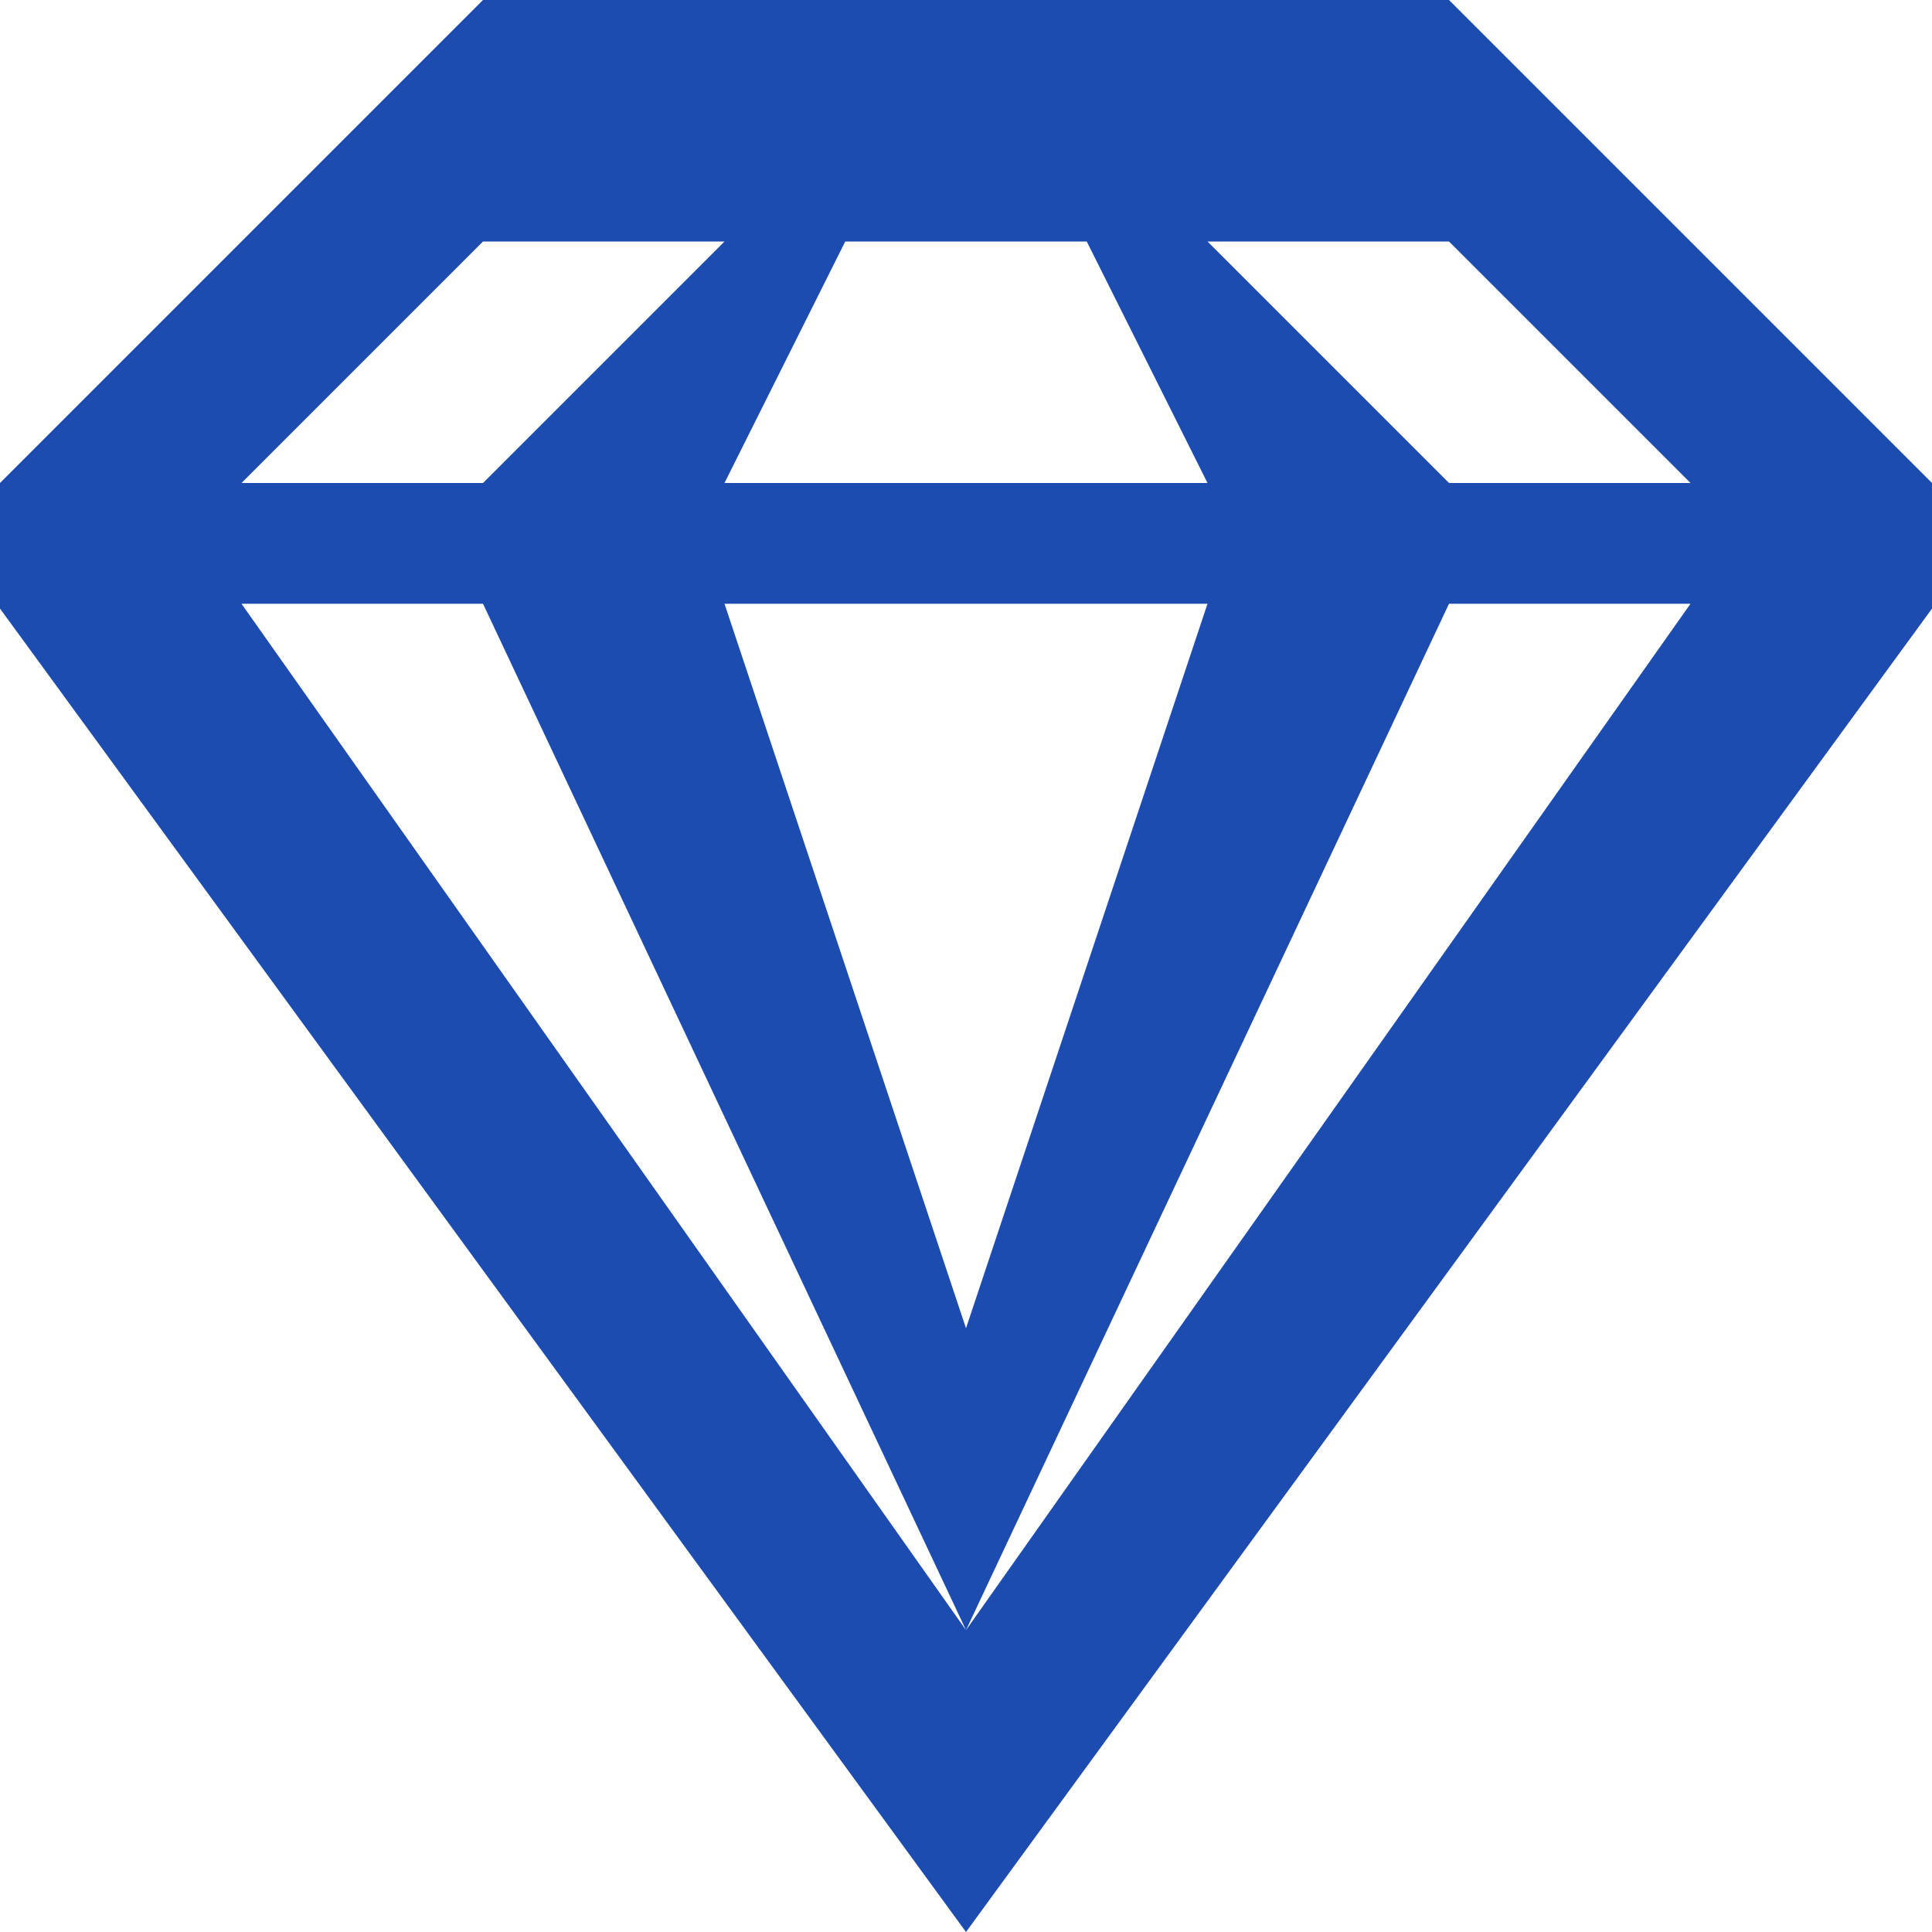 <!DOCTYPE svg PUBLIC "-//W3C//DTD SVG 1.1//EN" "http://www.w3.org/Graphics/SVG/1.1/DTD/svg11.dtd">
<!-- Uploaded to: SVG Repo, www.svgrepo.com, Transformed by: SVG Repo Mixer Tools -->
<svg fill="#1D4CB1" width="800px" height="800px" viewBox="0 0 16 16" xmlns="http://www.w3.org/2000/svg">
<g id="SVGRepo_bgCarrier" stroke-width="0"/>
<g id="SVGRepo_tracerCarrier" stroke-linecap="round" stroke-linejoin="round"/>
<g id="SVGRepo_iconCarrier"> <path d="M0 5.04V4l4-4h8l4 4v1.04L8 16 0 5.04zM2 5l6 8.5L4 5H2zm12 0h-2l-4 8.5L14 5zM6 5l2 6 2-6H6zM4 2L2 4h2l2-2H4zm8 0h-2l2 2h2l-2-2zM7 2L6 4h4L9 2H7z" fill-rule="evenodd"/> </g>
</svg>
